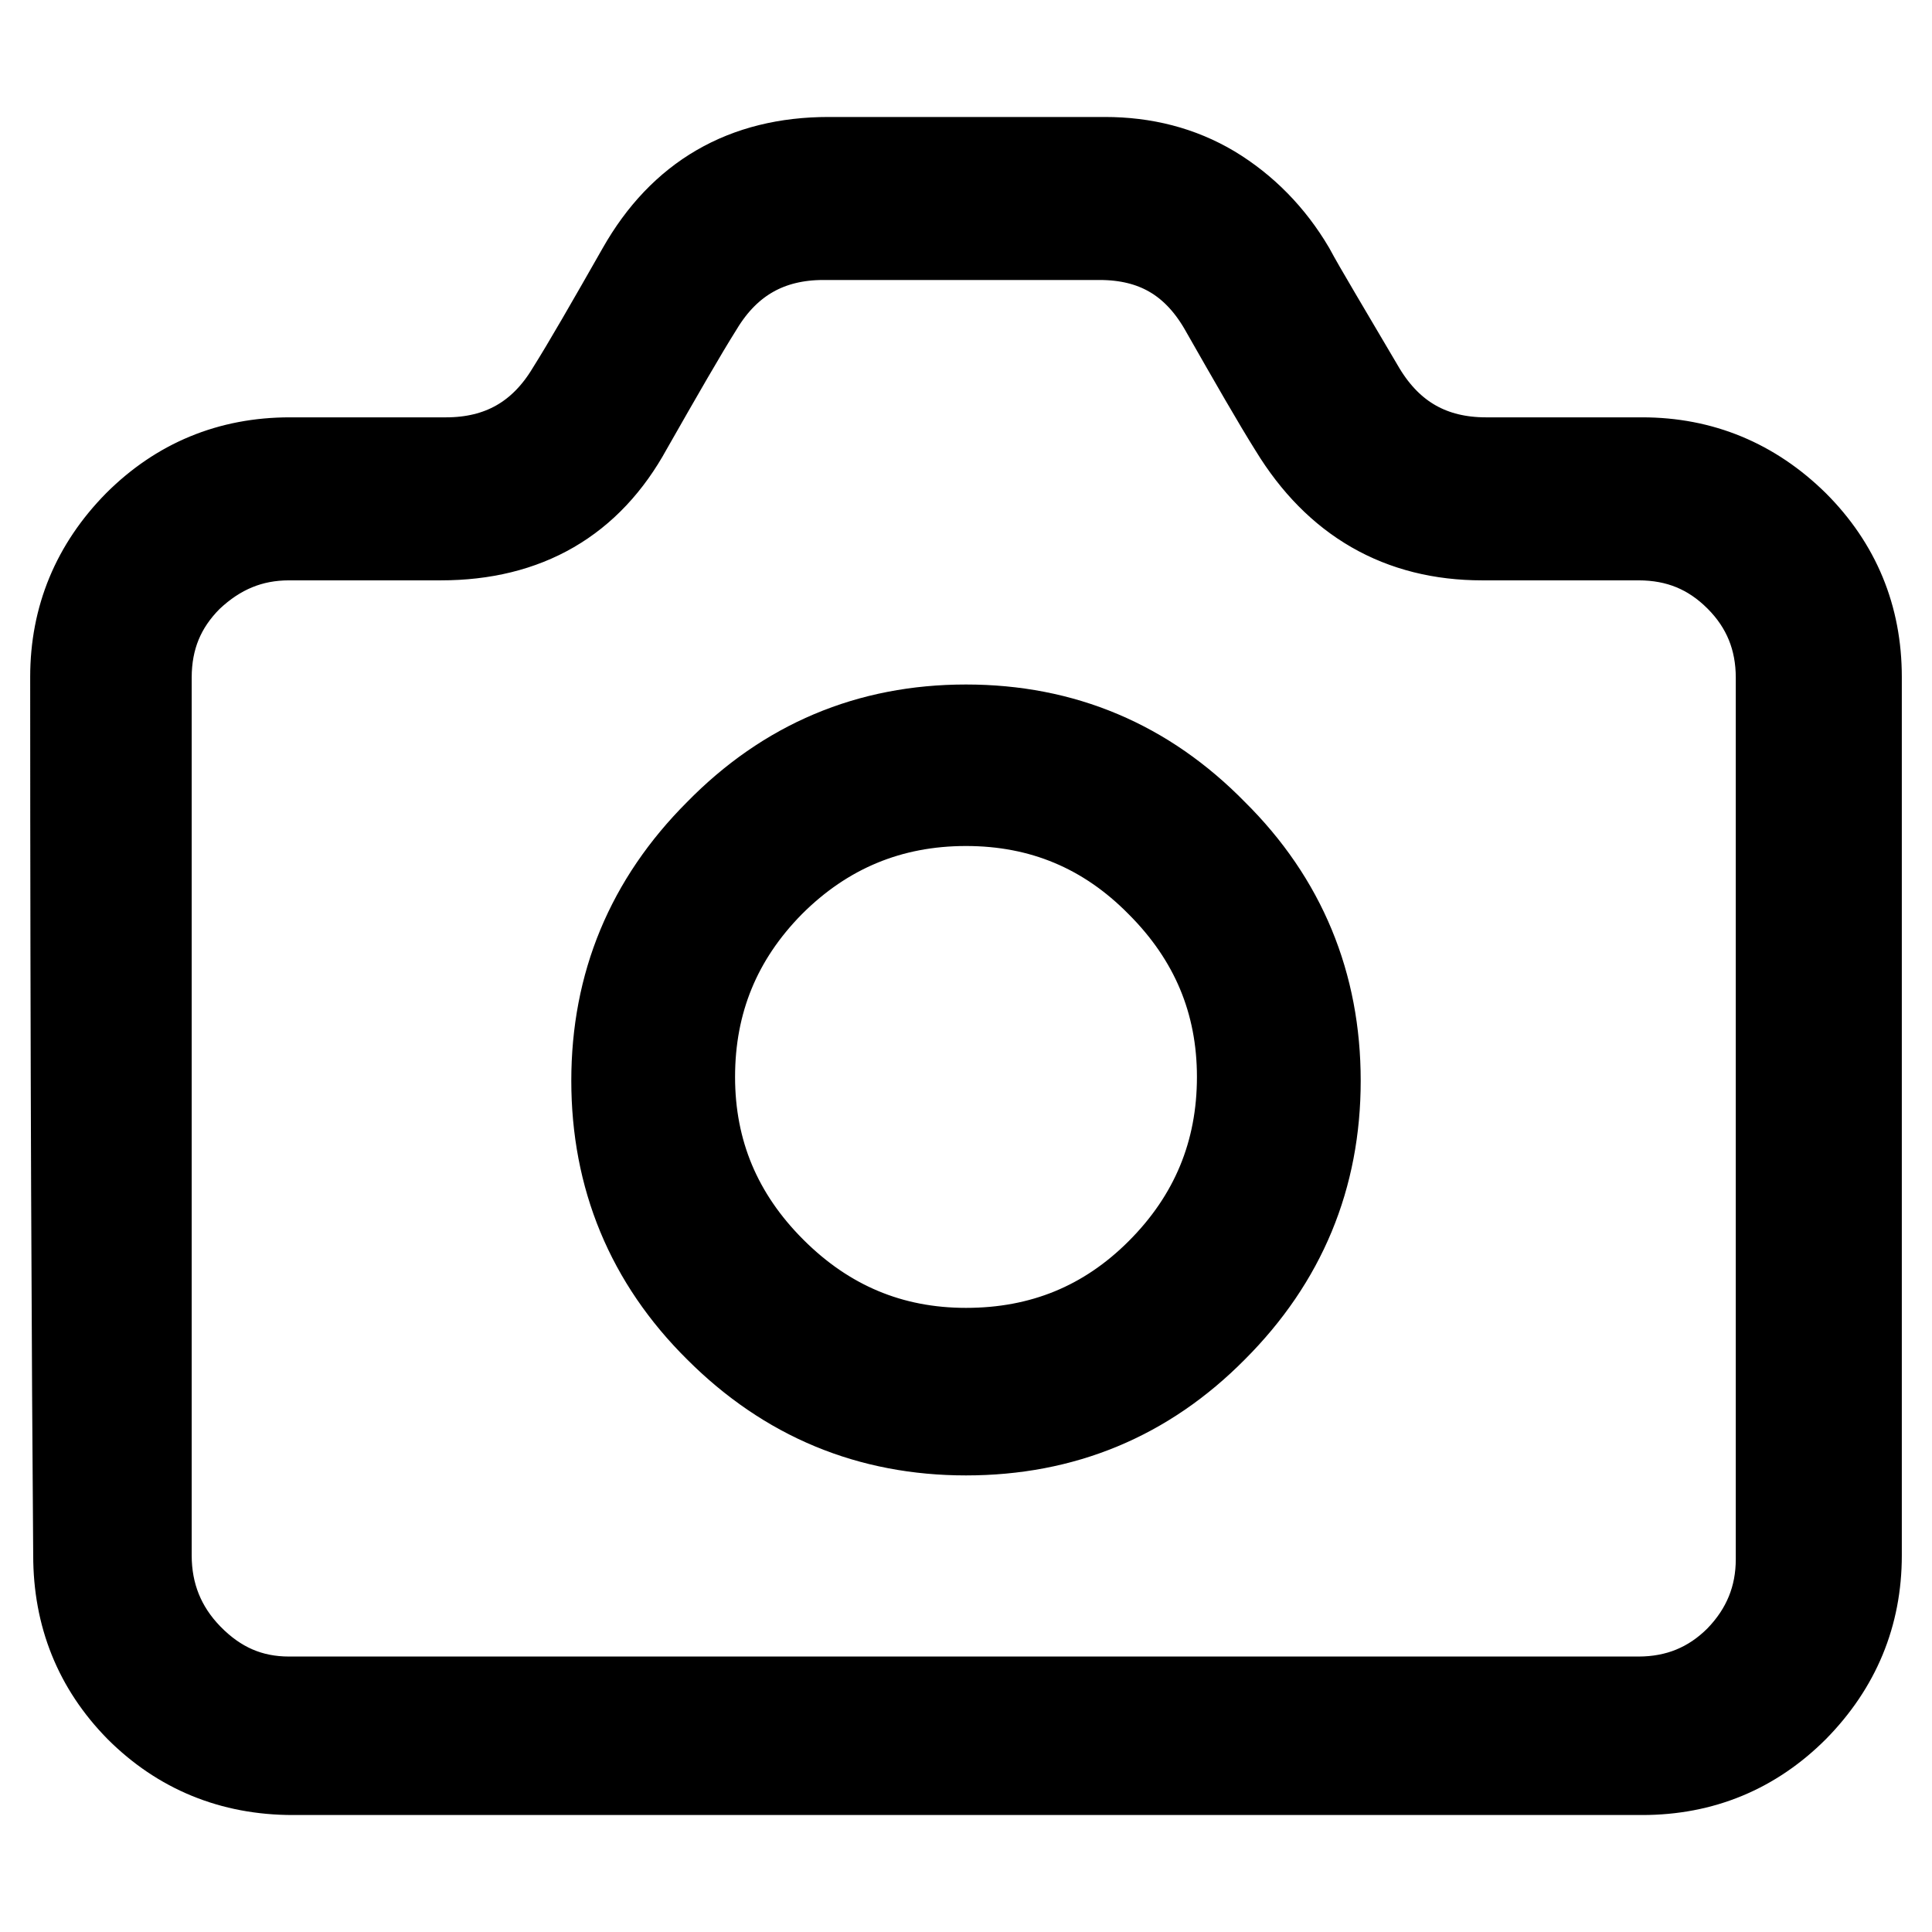 <?xml version="1.0" encoding="utf-8"?>
<!-- Svg Vector Icons : http://www.onlinewebfonts.com/icon -->
<!DOCTYPE svg PUBLIC "-//W3C//DTD SVG 1.1//EN" "http://www.w3.org/Graphics/SVG/1.1/DTD/svg11.dtd">
<svg version="1.1" xmlns="http://www.w3.org/2000/svg" xmlns:xlink="http://www.w3.org/1999/xlink" x="0px" y="0px" viewBox="0 0 256 256" enable-background="new 0 0 256 256" xml:space="preserve">
<g> <path stroke-width="12" fill-opacity="0" stroke="#000000"  d="M38.3,225.5c29.8,0,89.4,0,178.8,0c5.2,0,9.7-1.8,13.4-5.5c3.7-3.8,5.5-8.3,5.5-13.4c0-26,0-64.9,0-116.8 c0-5.2-1.8-9.7-5.5-13.4c-3.7-3.7-8.1-5.5-13.4-5.5c-4.6,0-11.5,0-20.7,0c-10.8,0-19.1-4.8-24.9-14.3c-2.2-3.5-5.3-8.9-9.4-16.1 c-3.7-6.3-9.1-9.4-16.4-9.4c-8.1,0-20.4,0-36.6,0c-7.2,0-12.8,3.1-16.6,9.4c-2.2,3.5-5.3,8.9-9.4,16.1 c-5.2,9.5-13.4,14.3-24.7,14.3c-4.5,0-11.1,0-20.1,0c-5.1,0-9.5,1.8-13.4,5.5c-3.7,3.7-5.5,8.1-5.5,13.4c0,6.5,0,16.1,0,29 c0,3.7,0,8.3,0,13.8c0,2.2,0,4.4,0,6.7s0,4.7,0,7.1c0,15.2,0,35.1,0,59.7c0,5.2,1.8,9.8,5.5,13.6C28.7,223.6,33.1,225.5,38.3,225.5 L38.3,225.5z M170.9,35.8c1.5,2.8,4.7,8.1,9.4,16.1c3.8,6.3,9.4,9.4,16.6,9.4c4.6,0,11.5,0,20.7,0c7.8,0,14.5,2.8,20.1,8.3 c5.5,5.5,8.3,12.2,8.3,20.1c0,25.8,0,64.6,0,116.4c0,7.8-2.8,14.5-8.3,20.1c-5.5,5.5-12.2,8.3-20.1,8.3c-39.8,0-99.4,0-178.8,0 c-8,0-14.8-2.8-20.3-8.3c-5.4-5.5-8.1-12.2-8.1-20.1C10.2,180.5,10,141.7,10,89.7c0-7.8,2.8-14.5,8.3-20.1 c5.5-5.5,12.2-8.3,20.1-8.3c4.6,0,11.5,0,20.7,0c7.2,0,12.8-3.1,16.6-9.4c2.2-3.5,5.3-8.9,9.4-16.1c5.4-9.5,13.6-14.3,24.7-14.3 c8.1,0,20.4,0,36.6,0c5.2,0,9.9,1.2,14.1,3.7C164.8,27.8,168.3,31.4,170.9,35.8L170.9,35.8z M128,96.7c-12.8,0-23.7,4.6-32.7,13.8 c-9.1,9.1-13.6,20-13.6,32.7s4.5,23.7,13.6,32.7c9.1,9.1,20,13.6,32.7,13.6c12.8,0,23.7-4.5,32.7-13.6c9.1-9.1,13.6-20,13.6-32.7 s-4.5-23.7-13.6-32.7C151.7,101.3,140.8,96.7,128,96.7L128,96.7z M128,106.1c10.1,0,18.7,3.6,25.8,10.8 c7.2,7.2,10.8,15.8,10.8,25.8c0,10.1-3.6,18.8-10.8,26c-7.1,7.1-15.7,10.6-25.8,10.6c-10,0-18.6-3.6-25.8-10.8 c-7.2-7.2-10.8-15.8-10.8-25.8c0-10,3.5-18.6,10.6-25.8C109.2,109.7,117.9,106.1,128,106.1L128,106.1z"/></g>
</svg>